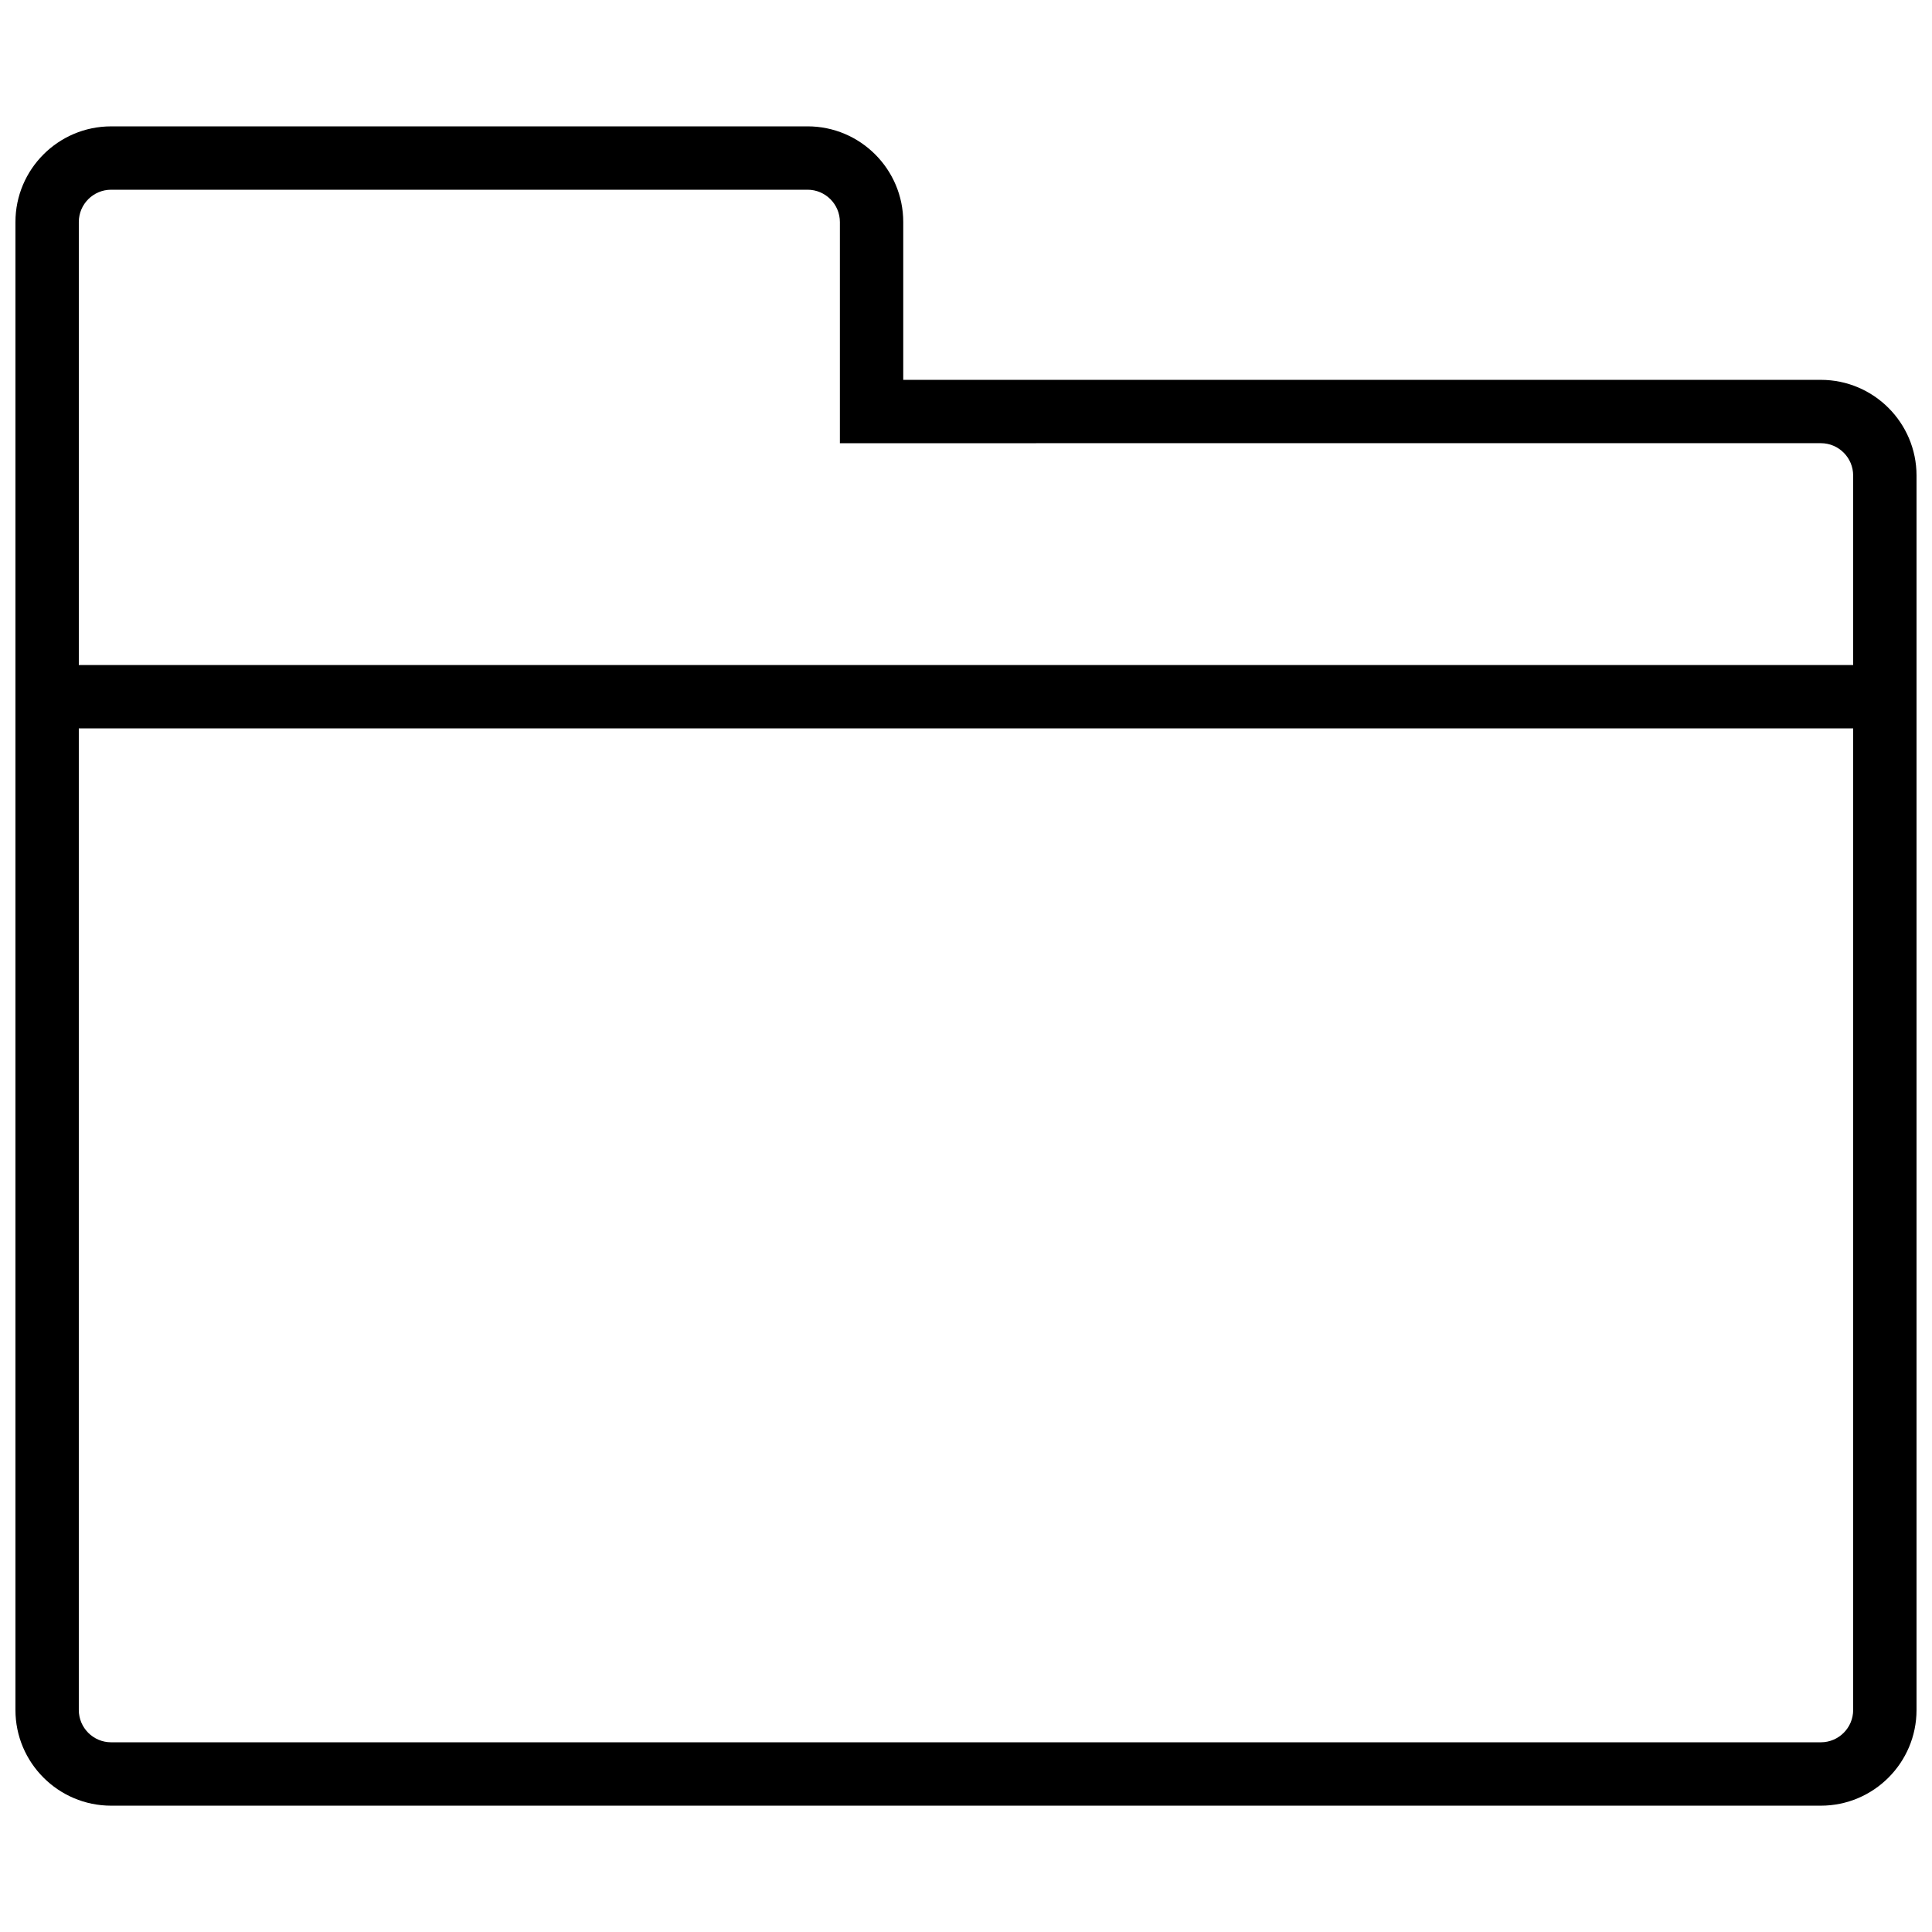 <?xml version="1.0" encoding="UTF-8"?>
<!-- Uploaded to: SVG Repo, www.svgrepo.com, Generator: SVG Repo Mixer Tools -->
<svg width="800px" height="800px" version="1.1" viewBox="144 144 512 512" xmlns="http://www.w3.org/2000/svg">
 <defs>
  <clipPath id="a">
   <path d="m148.09 177h503.81v446h-503.81z"/>
  </clipPath>
 </defs>
 <g clip-path="url(#a)">
  <path d="m626.54 244.66h-243.17v-41.816c0-13.98-11.371-25.359-25.359-25.359l-184.56 0.004c-13.988 0-25.359 11.367-25.359 25.355v394.32c0 13.98 11.371 25.359 25.359 25.359h453.09c13.98 0 25.359-11.371 25.359-25.359v-327.14c0-13.988-11.367-25.359-25.359-25.359zm8.566 352.5c0 4.727-3.836 8.566-8.566 8.566h-453.09c-4.727 0-8.566-3.84-8.566-8.566v-260.13h470.22zm-470.22-276.93v-117.39c0-4.727 3.84-8.562 8.566-8.562h184.56c4.719 0 8.566 3.836 8.566 8.566v58.609l259.96-0.004c4.727 0 8.566 3.836 8.566 8.566v50.215z"/>
 </g>
</svg>